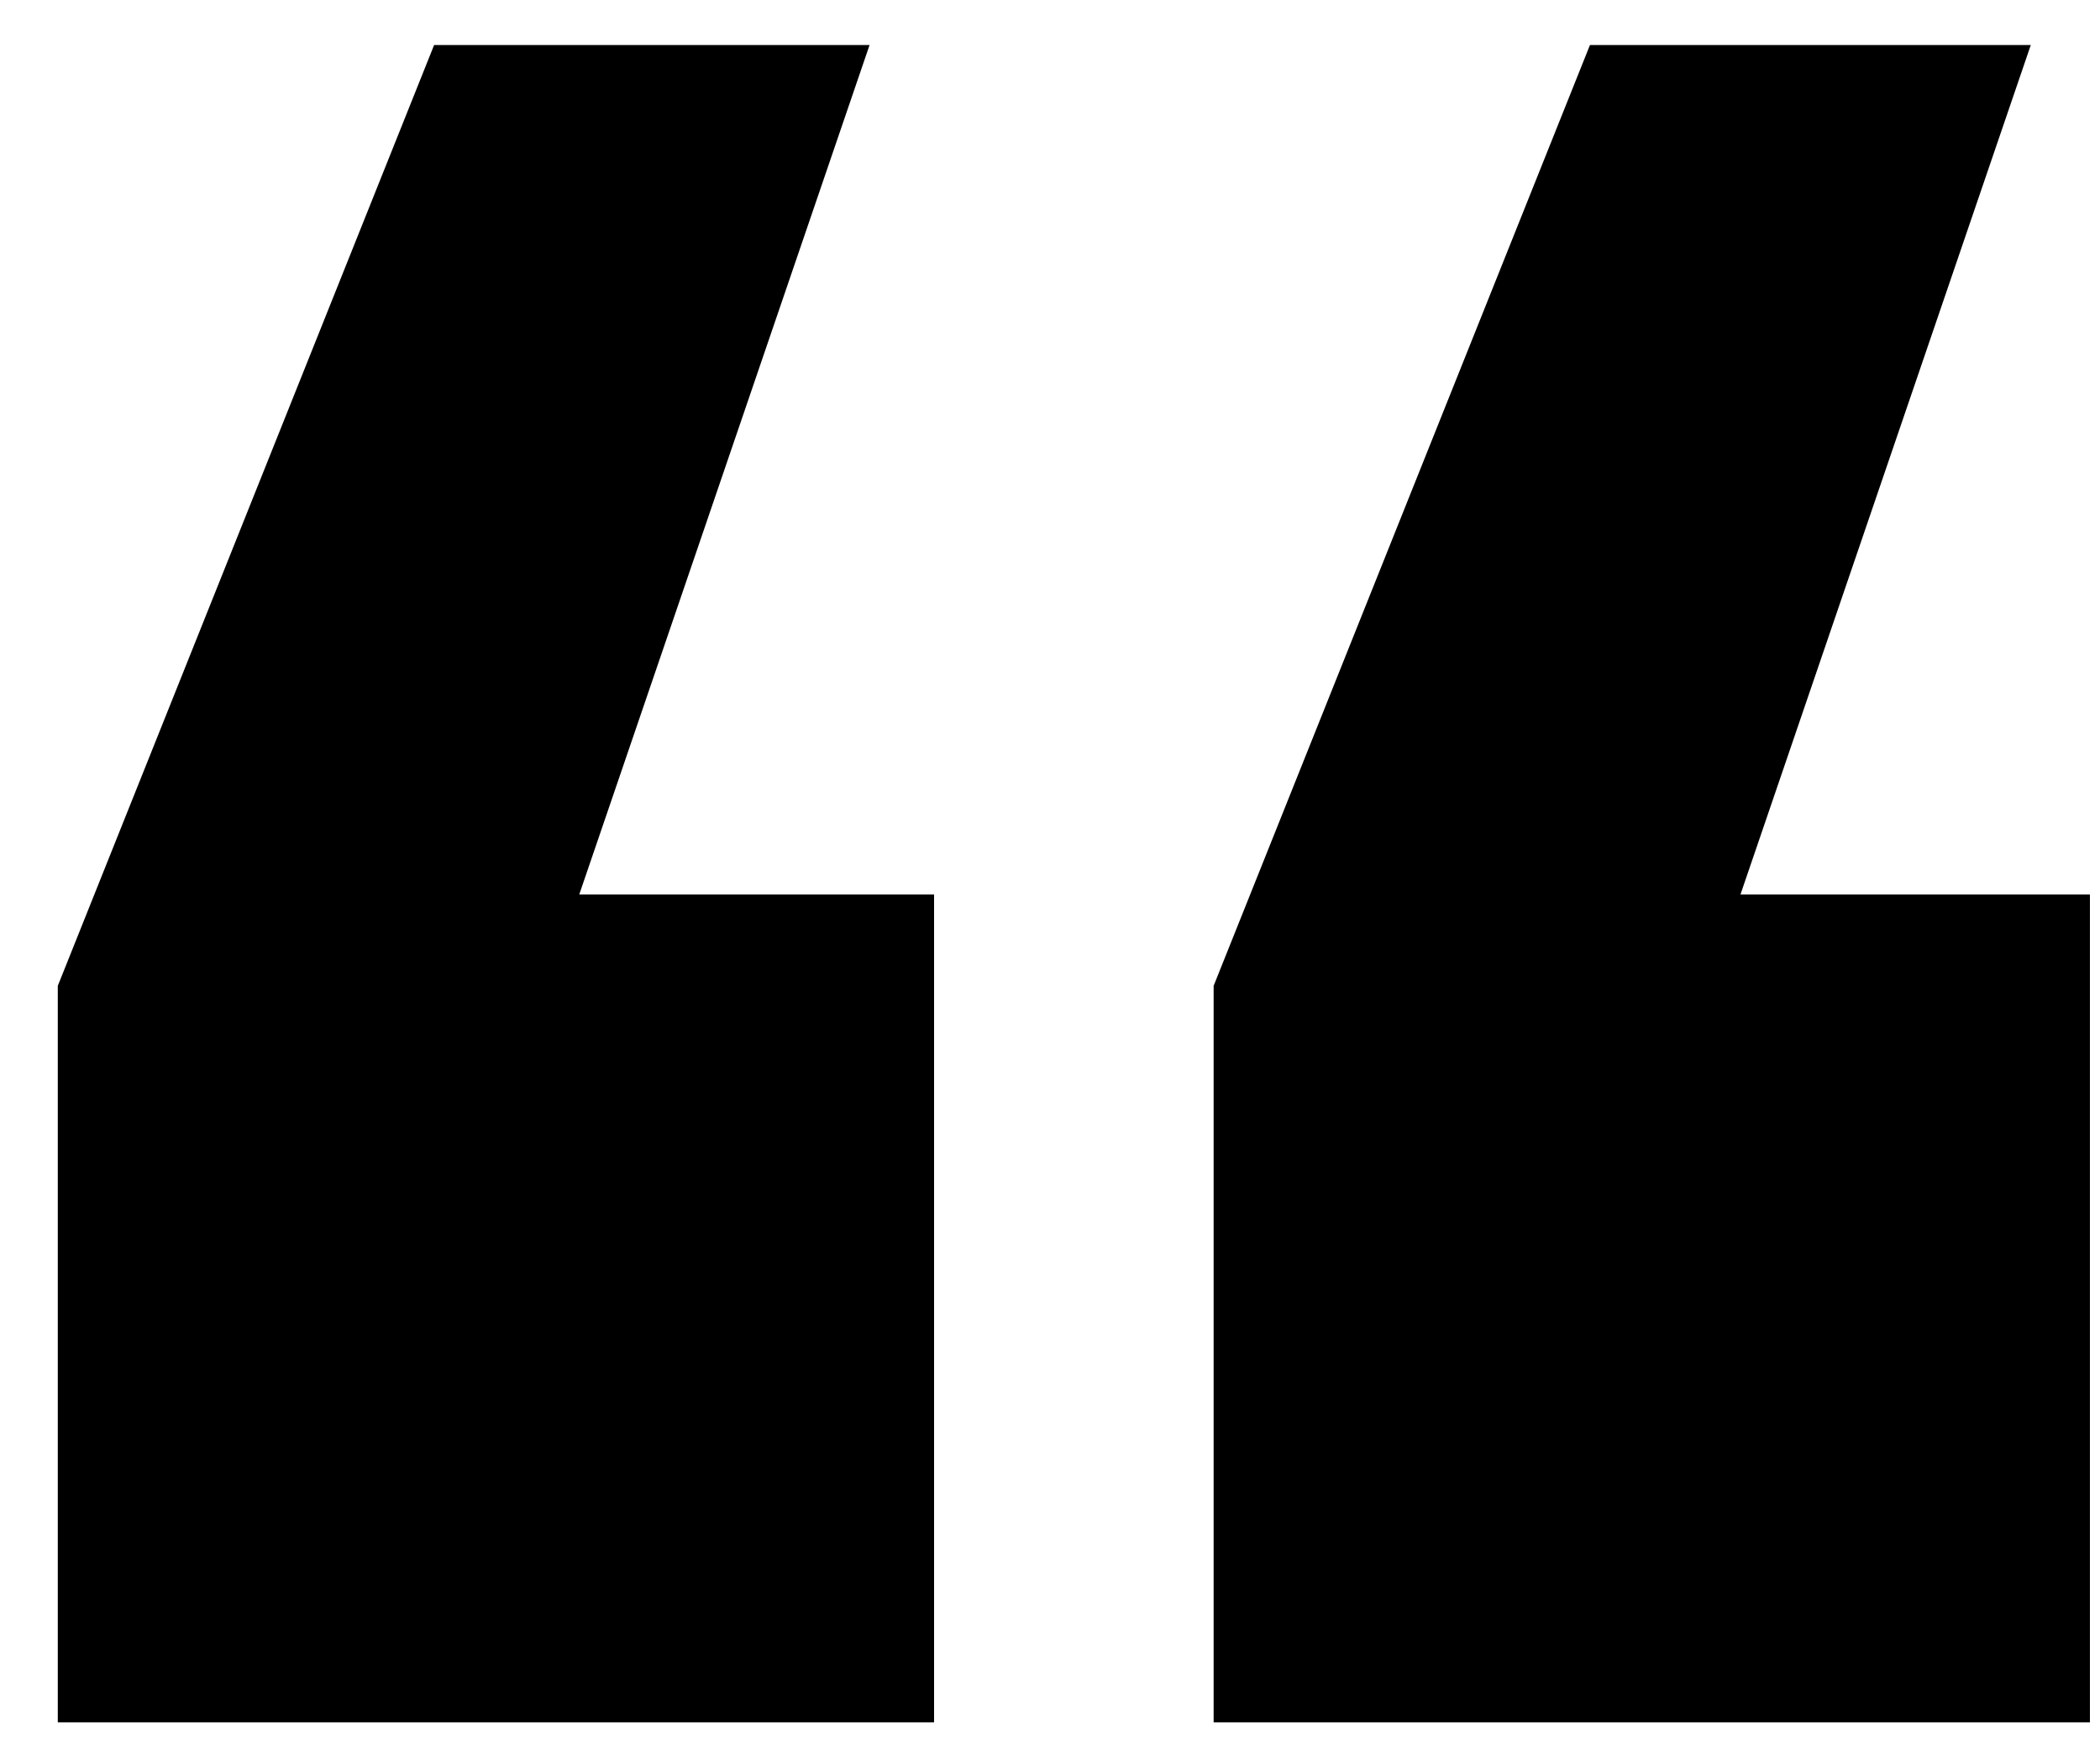 <svg width="25" height="21" viewBox="0 0 25 21" fill="none" xmlns="http://www.w3.org/2000/svg">
<path d="M10.352 0.536L6.896 10.648H11.12V20.504H0.688V11.736L5.168 0.536H10.352ZM24.176 0.536L20.72 10.648H24.88V20.504H14.448V11.736L18.928 0.536H24.176Z" fill="black"/>
</svg>
